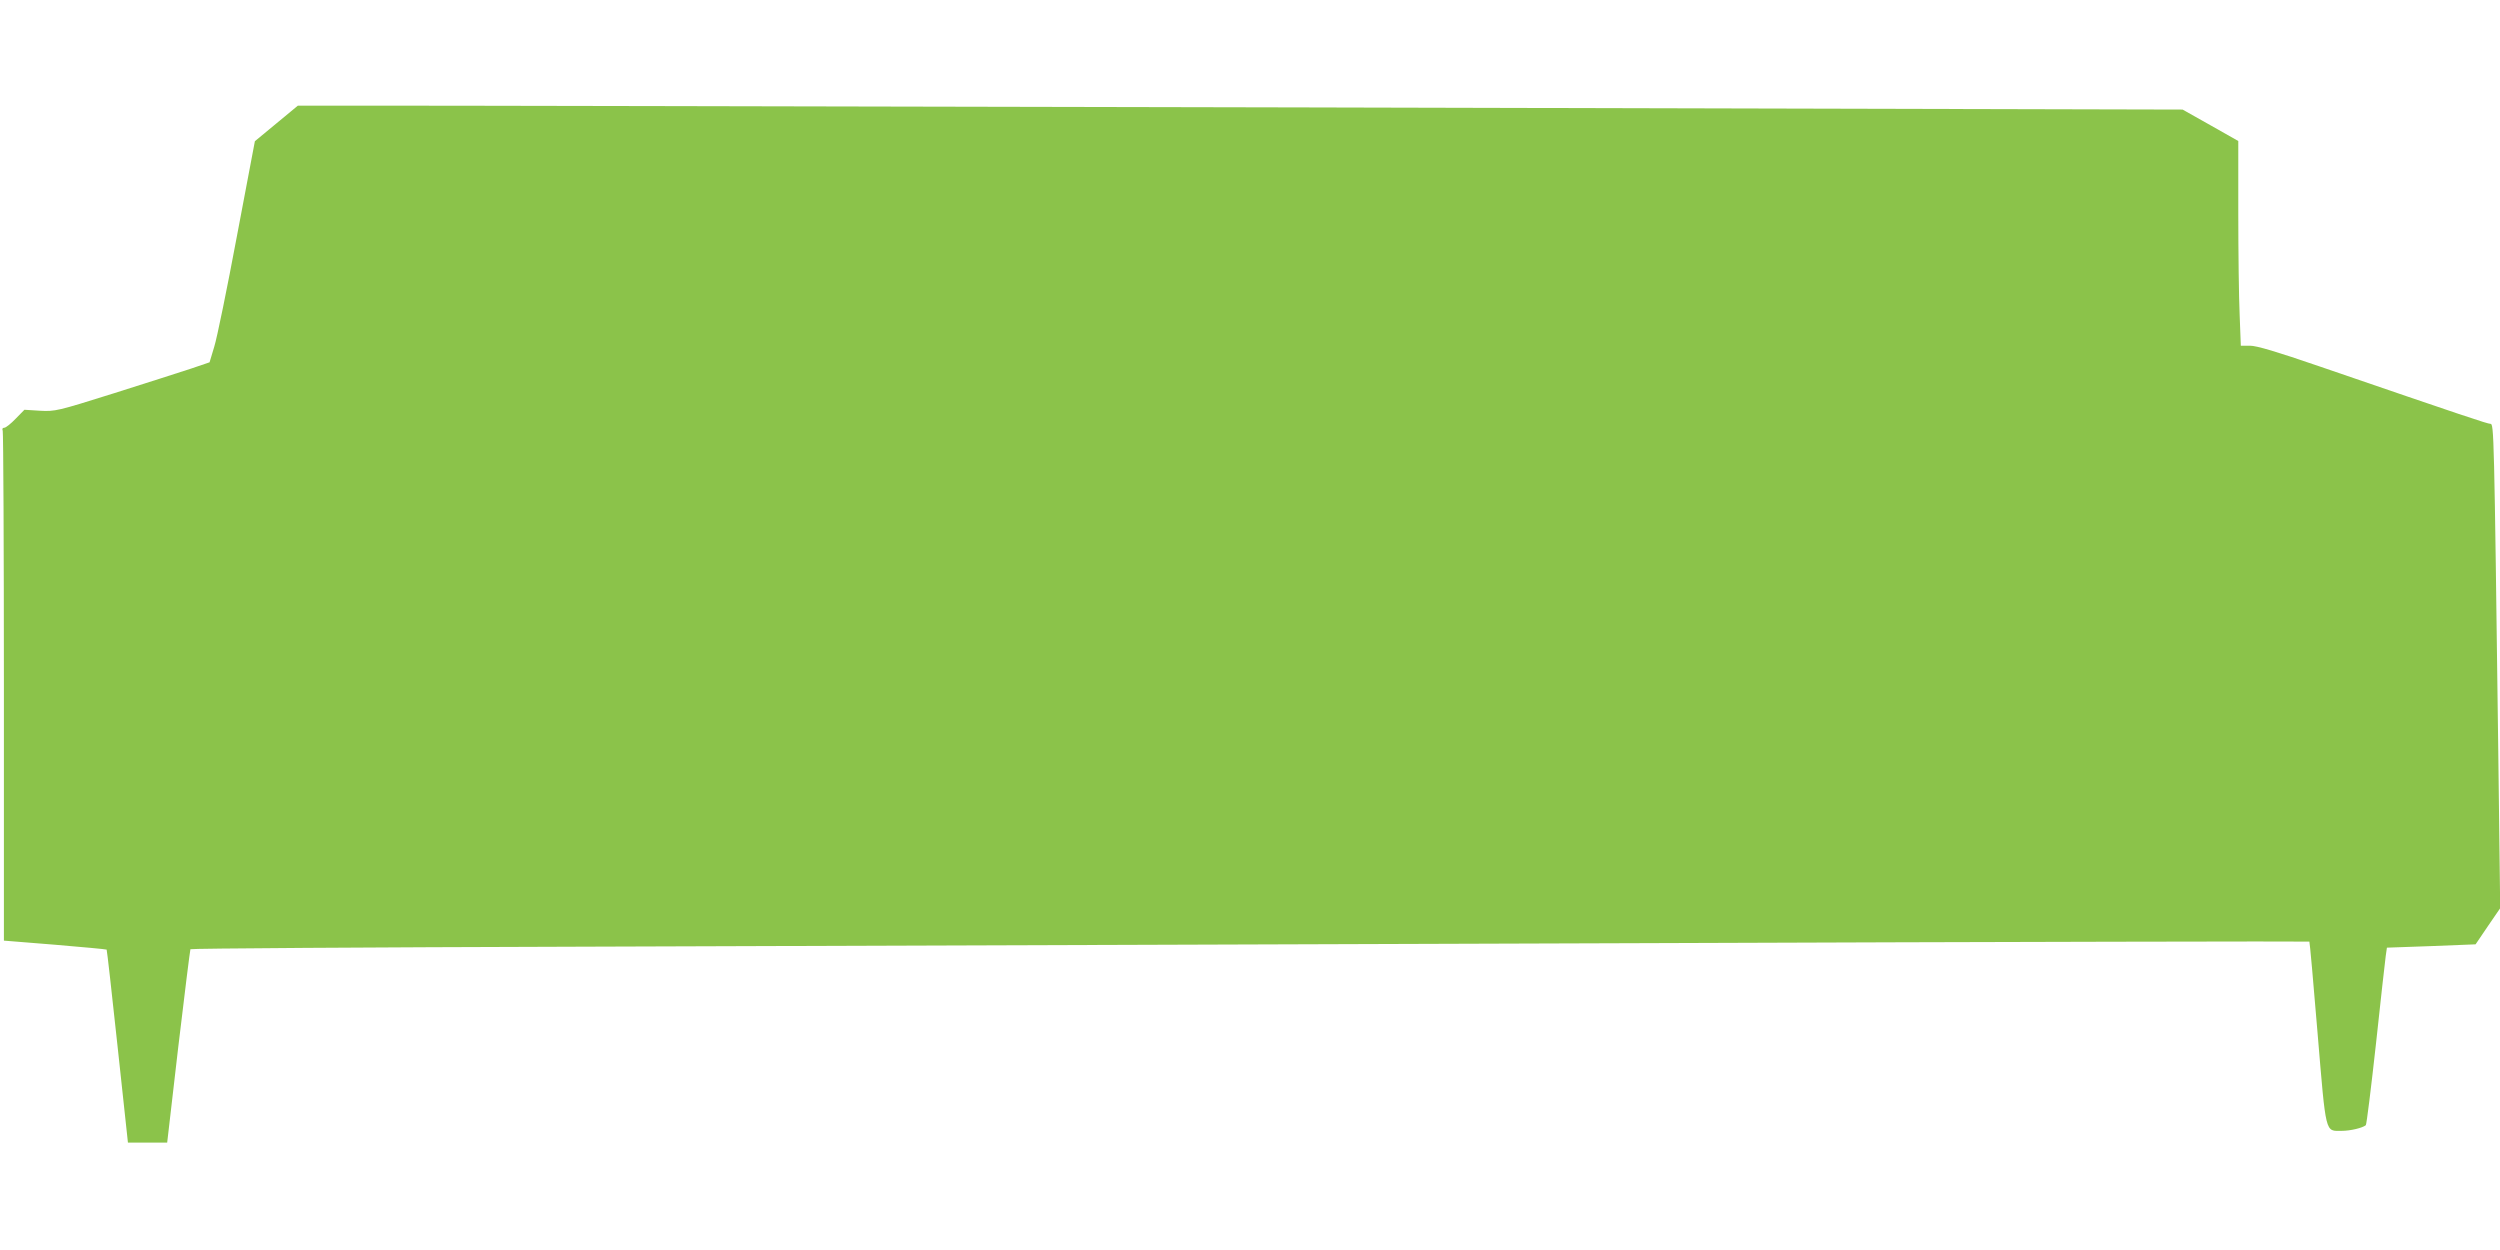 <?xml version="1.0" standalone="no"?>
<!DOCTYPE svg PUBLIC "-//W3C//DTD SVG 20010904//EN"
 "http://www.w3.org/TR/2001/REC-SVG-20010904/DTD/svg10.dtd">
<svg version="1.0" xmlns="http://www.w3.org/2000/svg"
 width="1280pt" height="640pt" viewBox="0 0 1280 640"
 preserveAspectRatio="xMidYMid meet">
<g transform="translate(0,640) scale(0.1,-0.1)"
fill="#8bc34a" stroke="none">
<path d="M1415 5768 l-110 -91 -92 -486 c-50 -267 -102 -522 -116 -566 l-24
-80 -94 -32 c-52 -17 -229 -74 -394 -126 -293 -92 -302 -94 -380 -90 l-80 5
-45 -46 c-24 -25 -50 -46 -58 -46 -9 0 -12 -6 -8 -16 3 -9 6 -599 6 -1313 l0
-1297 261 -21 c143 -12 262 -23 265 -25 2 -3 27 -226 56 -496 l53 -492 100 0
101 0 57 492 c32 270 60 494 62 498 2 4 903 10 2002 13 1099 4 3538 12 5421
18 1882 7 3424 10 3426 8 2 -2 21 -213 42 -469 44 -525 38 -500 123 -500 45 0
107 15 124 29 4 4 27 191 52 417 24 225 47 428 50 450 l6 42 227 8 227 9 63
93 63 92 -10 813 c-21 1635 -22 1667 -40 1667 -15 0 -132 39 -875 294 -221 76
-322 106 -356 106 l-47 0 -6 158 c-4 86 -7 322 -7 523 l0 367 -143 81 -142 80
-4495 11 c-2472 5 -4643 10 -4825 9 l-330 0 -110 -91z"/>
</g>
</svg>

